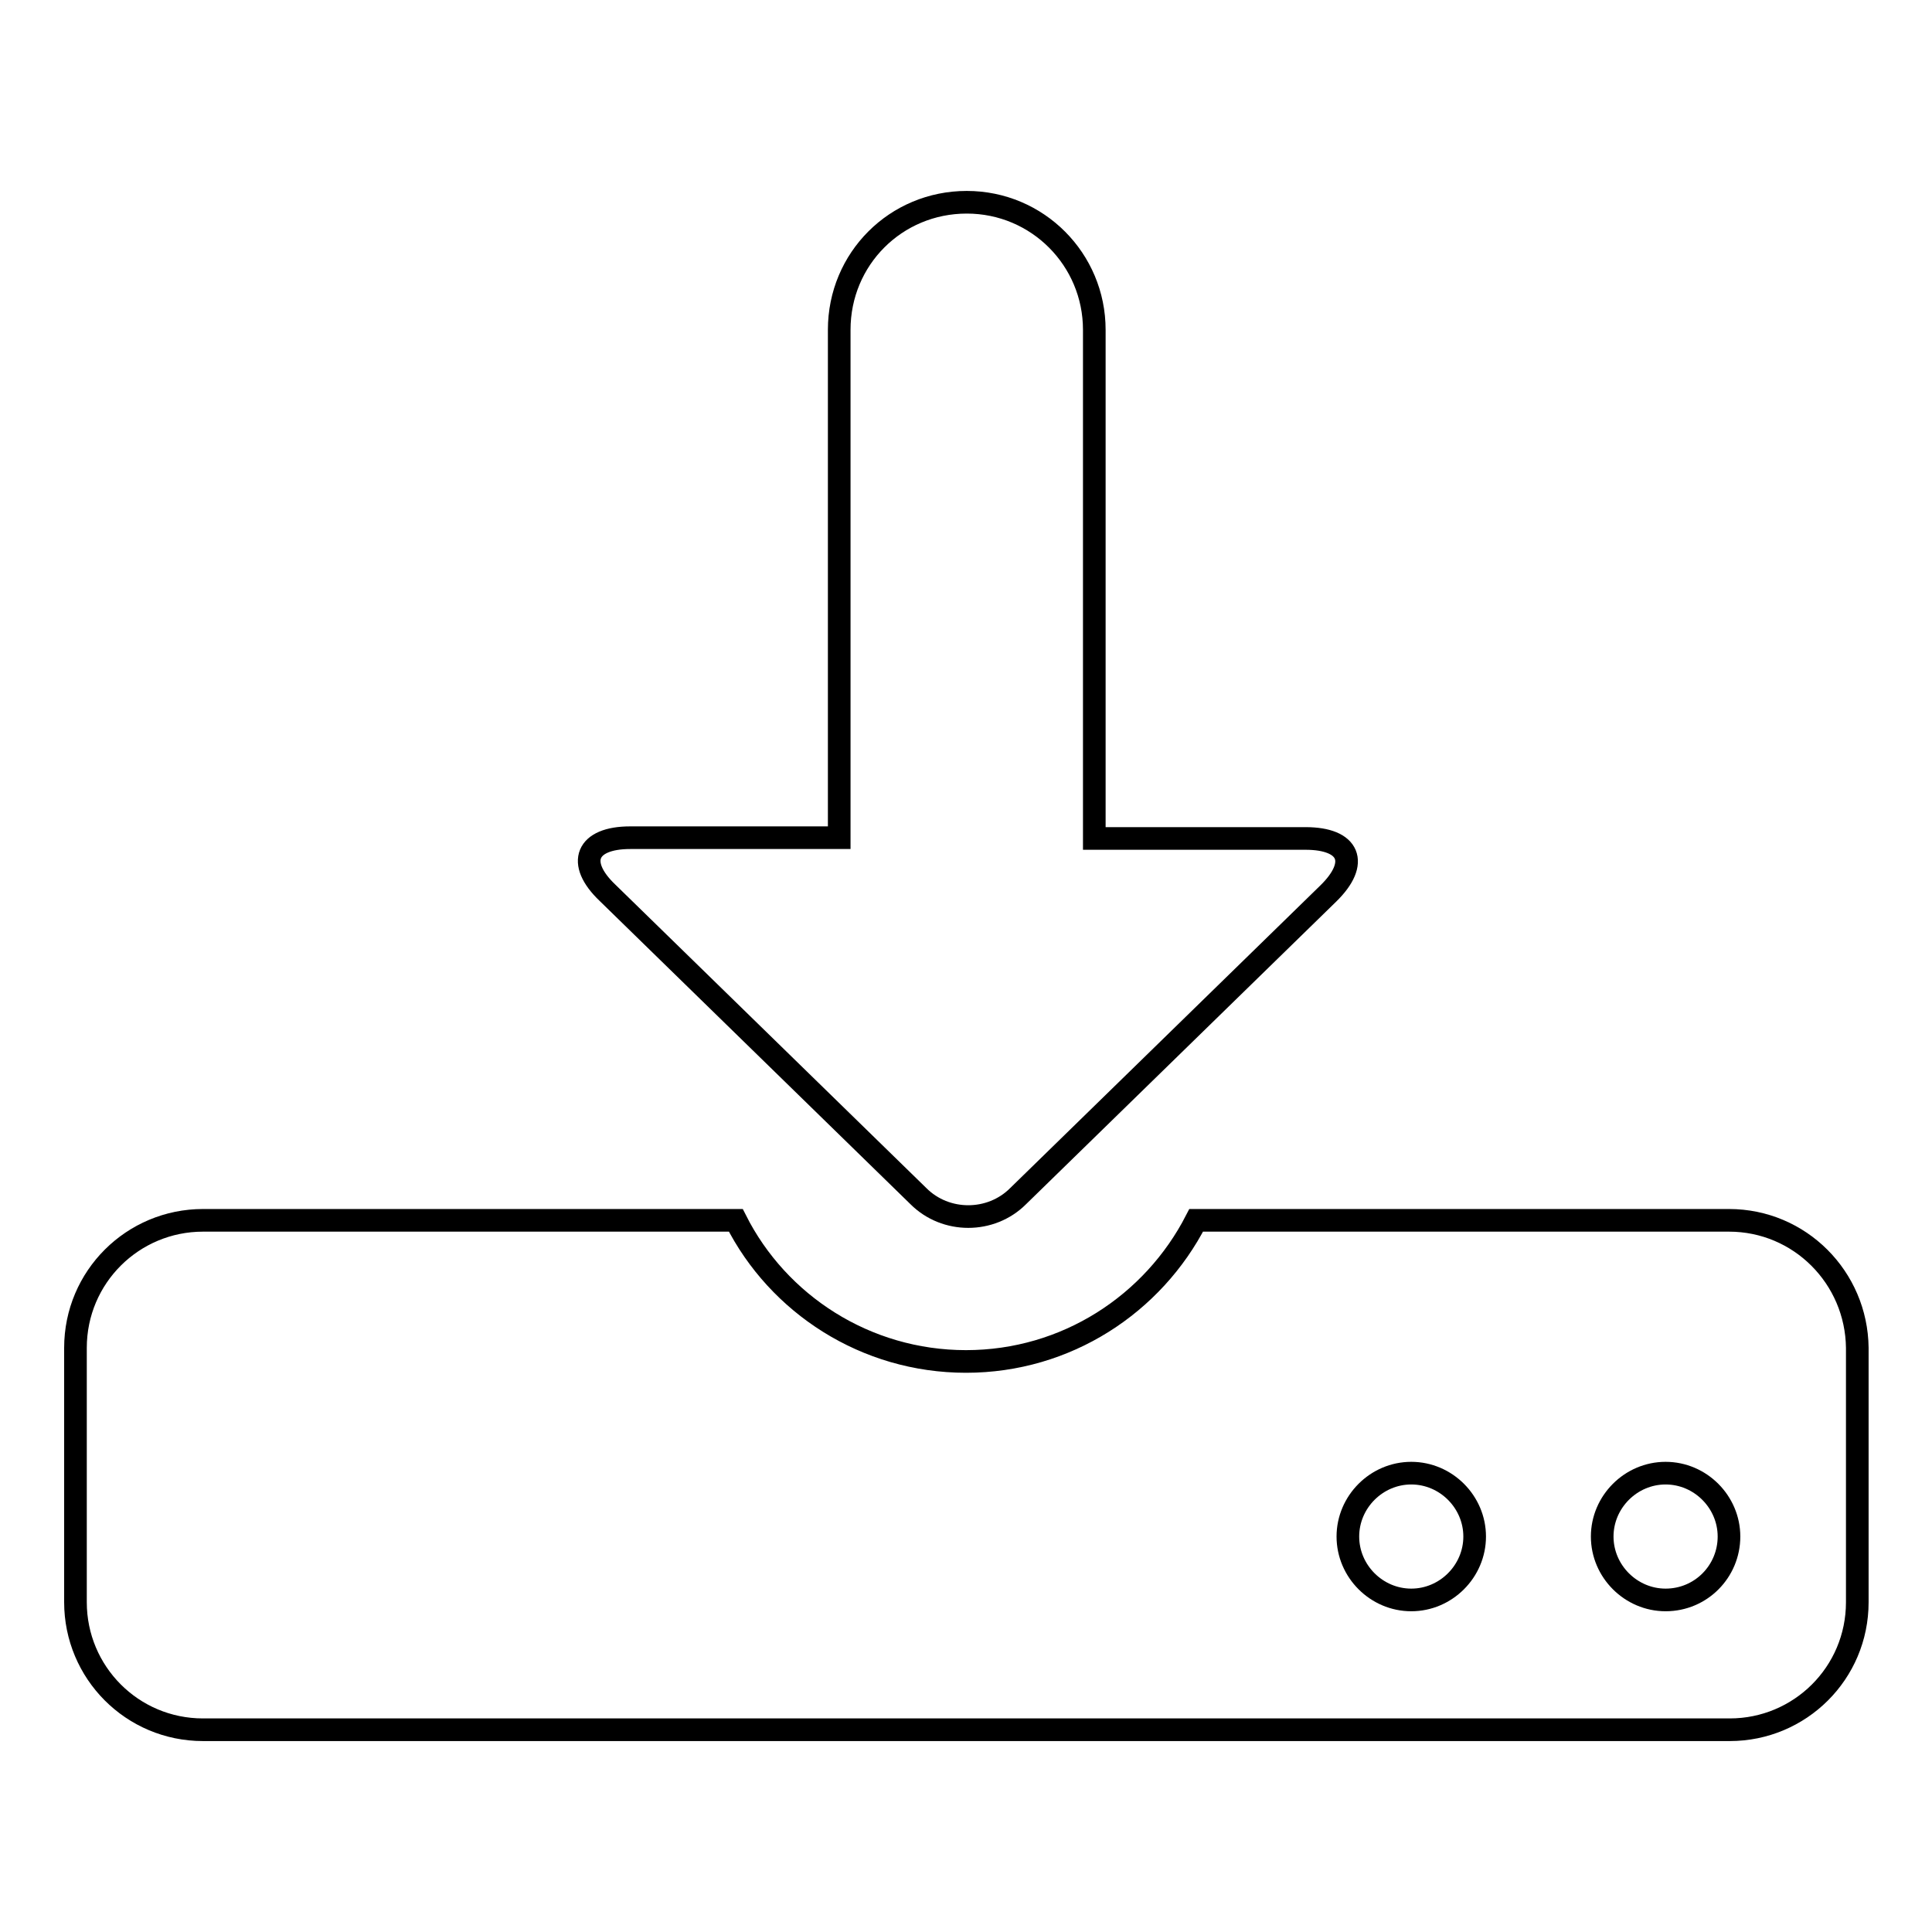 <?xml version="1.0" encoding="utf-8"?>
<!-- Svg Vector Icons : http://www.onlinewebfonts.com/icon -->
<!DOCTYPE svg PUBLIC "-//W3C//DTD SVG 1.1//EN" "http://www.w3.org/Graphics/SVG/1.1/DTD/svg11.dtd">
<svg version="1.1" xmlns="http://www.w3.org/2000/svg" xmlns:xlink="http://www.w3.org/1999/xlink" x="0px" y="0px" viewBox="0 0 256 256" enable-background="new 0 0 256 256" xml:space="preserve">
<g><g><path stroke-width="3" fill-opacity="0" stroke="#000000"  d="M121.7,158.5c3.6,3.6,9.6,3.6,13.2,0l41.1-40.1c4.2-4.1,2.8-7.3-3-7.3h-28V43.7c0-9.3-7.5-16.9-16.9-16.9s-16.9,7.5-16.9,16.9V111H83.5c-5.8,0-7.2,3.3-3,7.3L121.7,158.5z"/><path stroke-width="3" fill-opacity="0" stroke="#000000"  d="M229.1,161.7h-70.6c-5.7,11.1-17.2,18.7-30.5,18.7c-13.3,0-24.9-7.6-30.5-18.7H26.9c-9.3,0-16.9,7.5-16.9,16.9v33.7c0,9.3,7.5,16.9,16.9,16.9h202.3c9.3,0,16.9-7.5,16.9-16.9v-33.7C246,169.3,238.5,161.7,229.1,161.7z M187,212c-4.6,0-8.4-3.8-8.4-8.4c0-4.6,3.8-8.4,8.4-8.4s8.4,3.8,8.4,8.4C195.4,208.2,191.6,212,187,212z M220.7,212c-4.6,0-8.4-3.8-8.4-8.4c0-4.6,3.8-8.4,8.4-8.4s8.4,3.8,8.4,8.4C229.1,208.2,225.4,212,220.7,212z"/></g></g>
</svg>